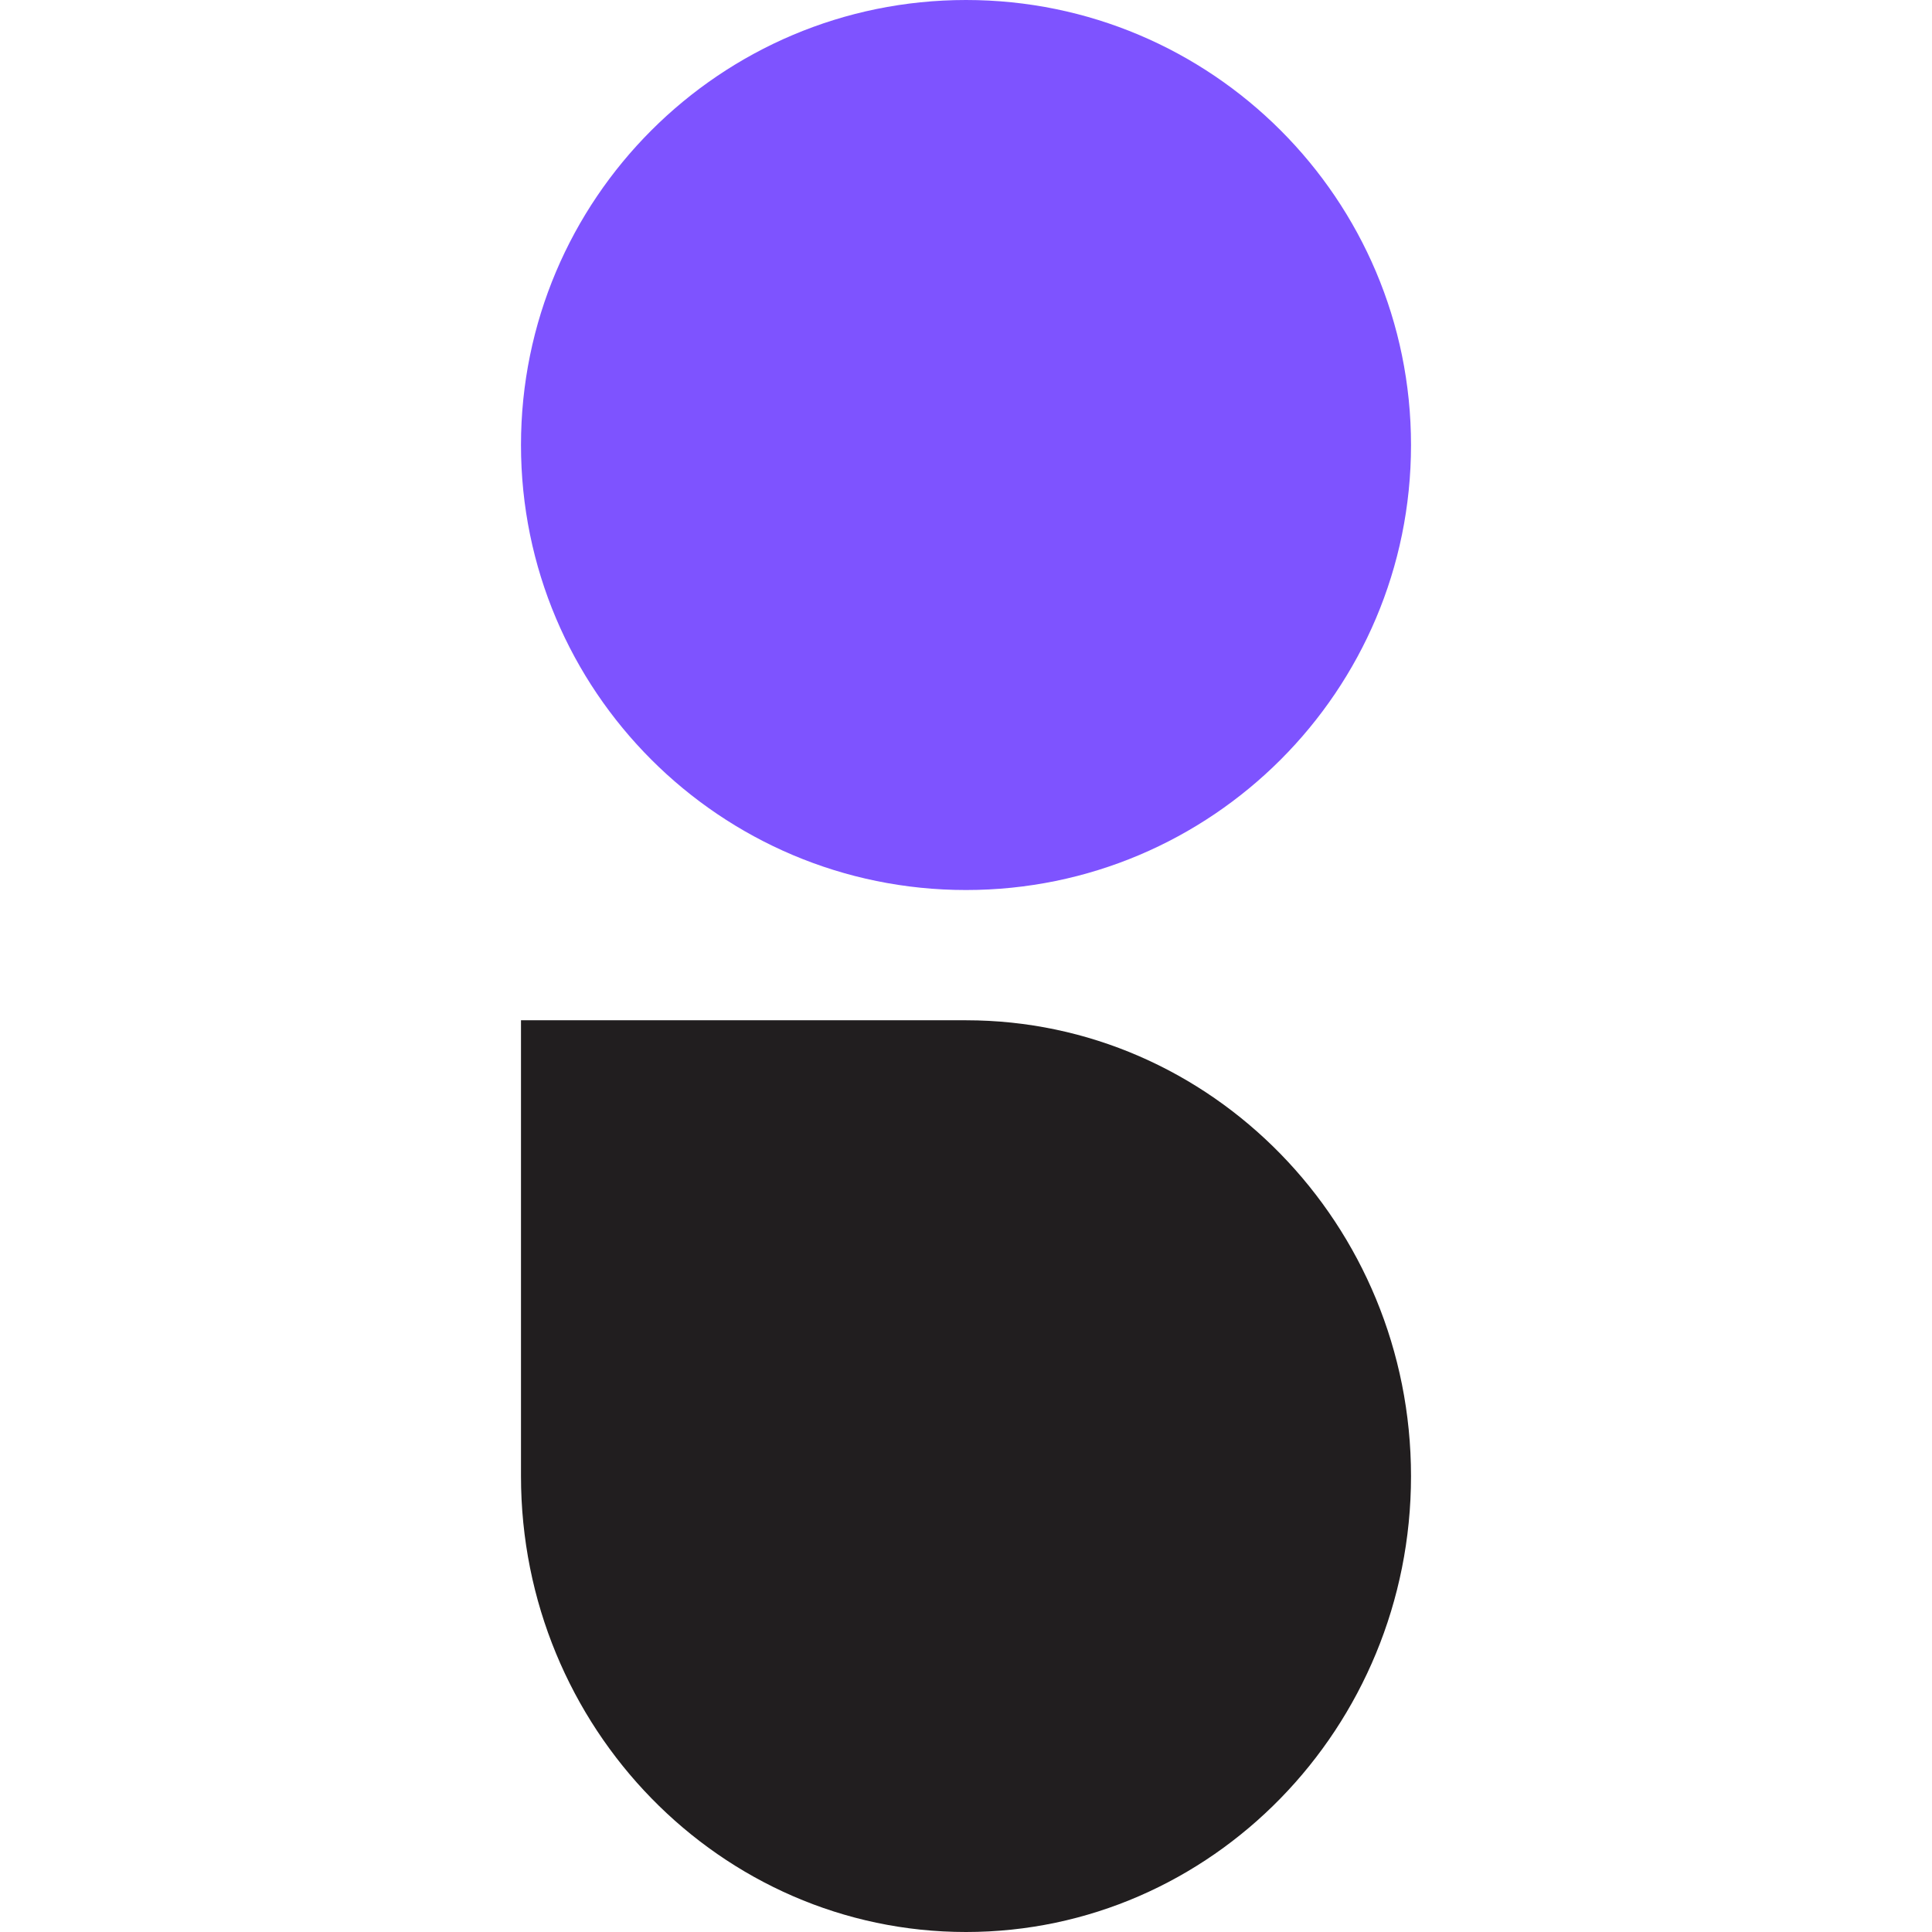 <?xml version="1.0" encoding="UTF-8"?>
<svg xmlns="http://www.w3.org/2000/svg" viewBox="-24 0 89 89">
    <style>
        .bottom {
            fill: #211e1f;
        }
        @media (prefers-color-scheme: dark) {
            .bottom {
                fill: #f1f1f1;
            }
        }
    </style>
    <path class="bottom" d="M20.5 47H0V68C0 79.58 9.195 89 20.5 89C31.805 89 41 79.58 41 68C41 56.42 31.805 47 20.5 47Z"/>
    <path class="top" d="M20.5 41C31.819 41 41 31.819 41 20.5C41 9.181 31.819 0 20.5 0C9.181 0 0 9.181 0 20.5C0 31.819 9.181 41 20.5 41Z" fill="#7E53FF"/>
</svg>
